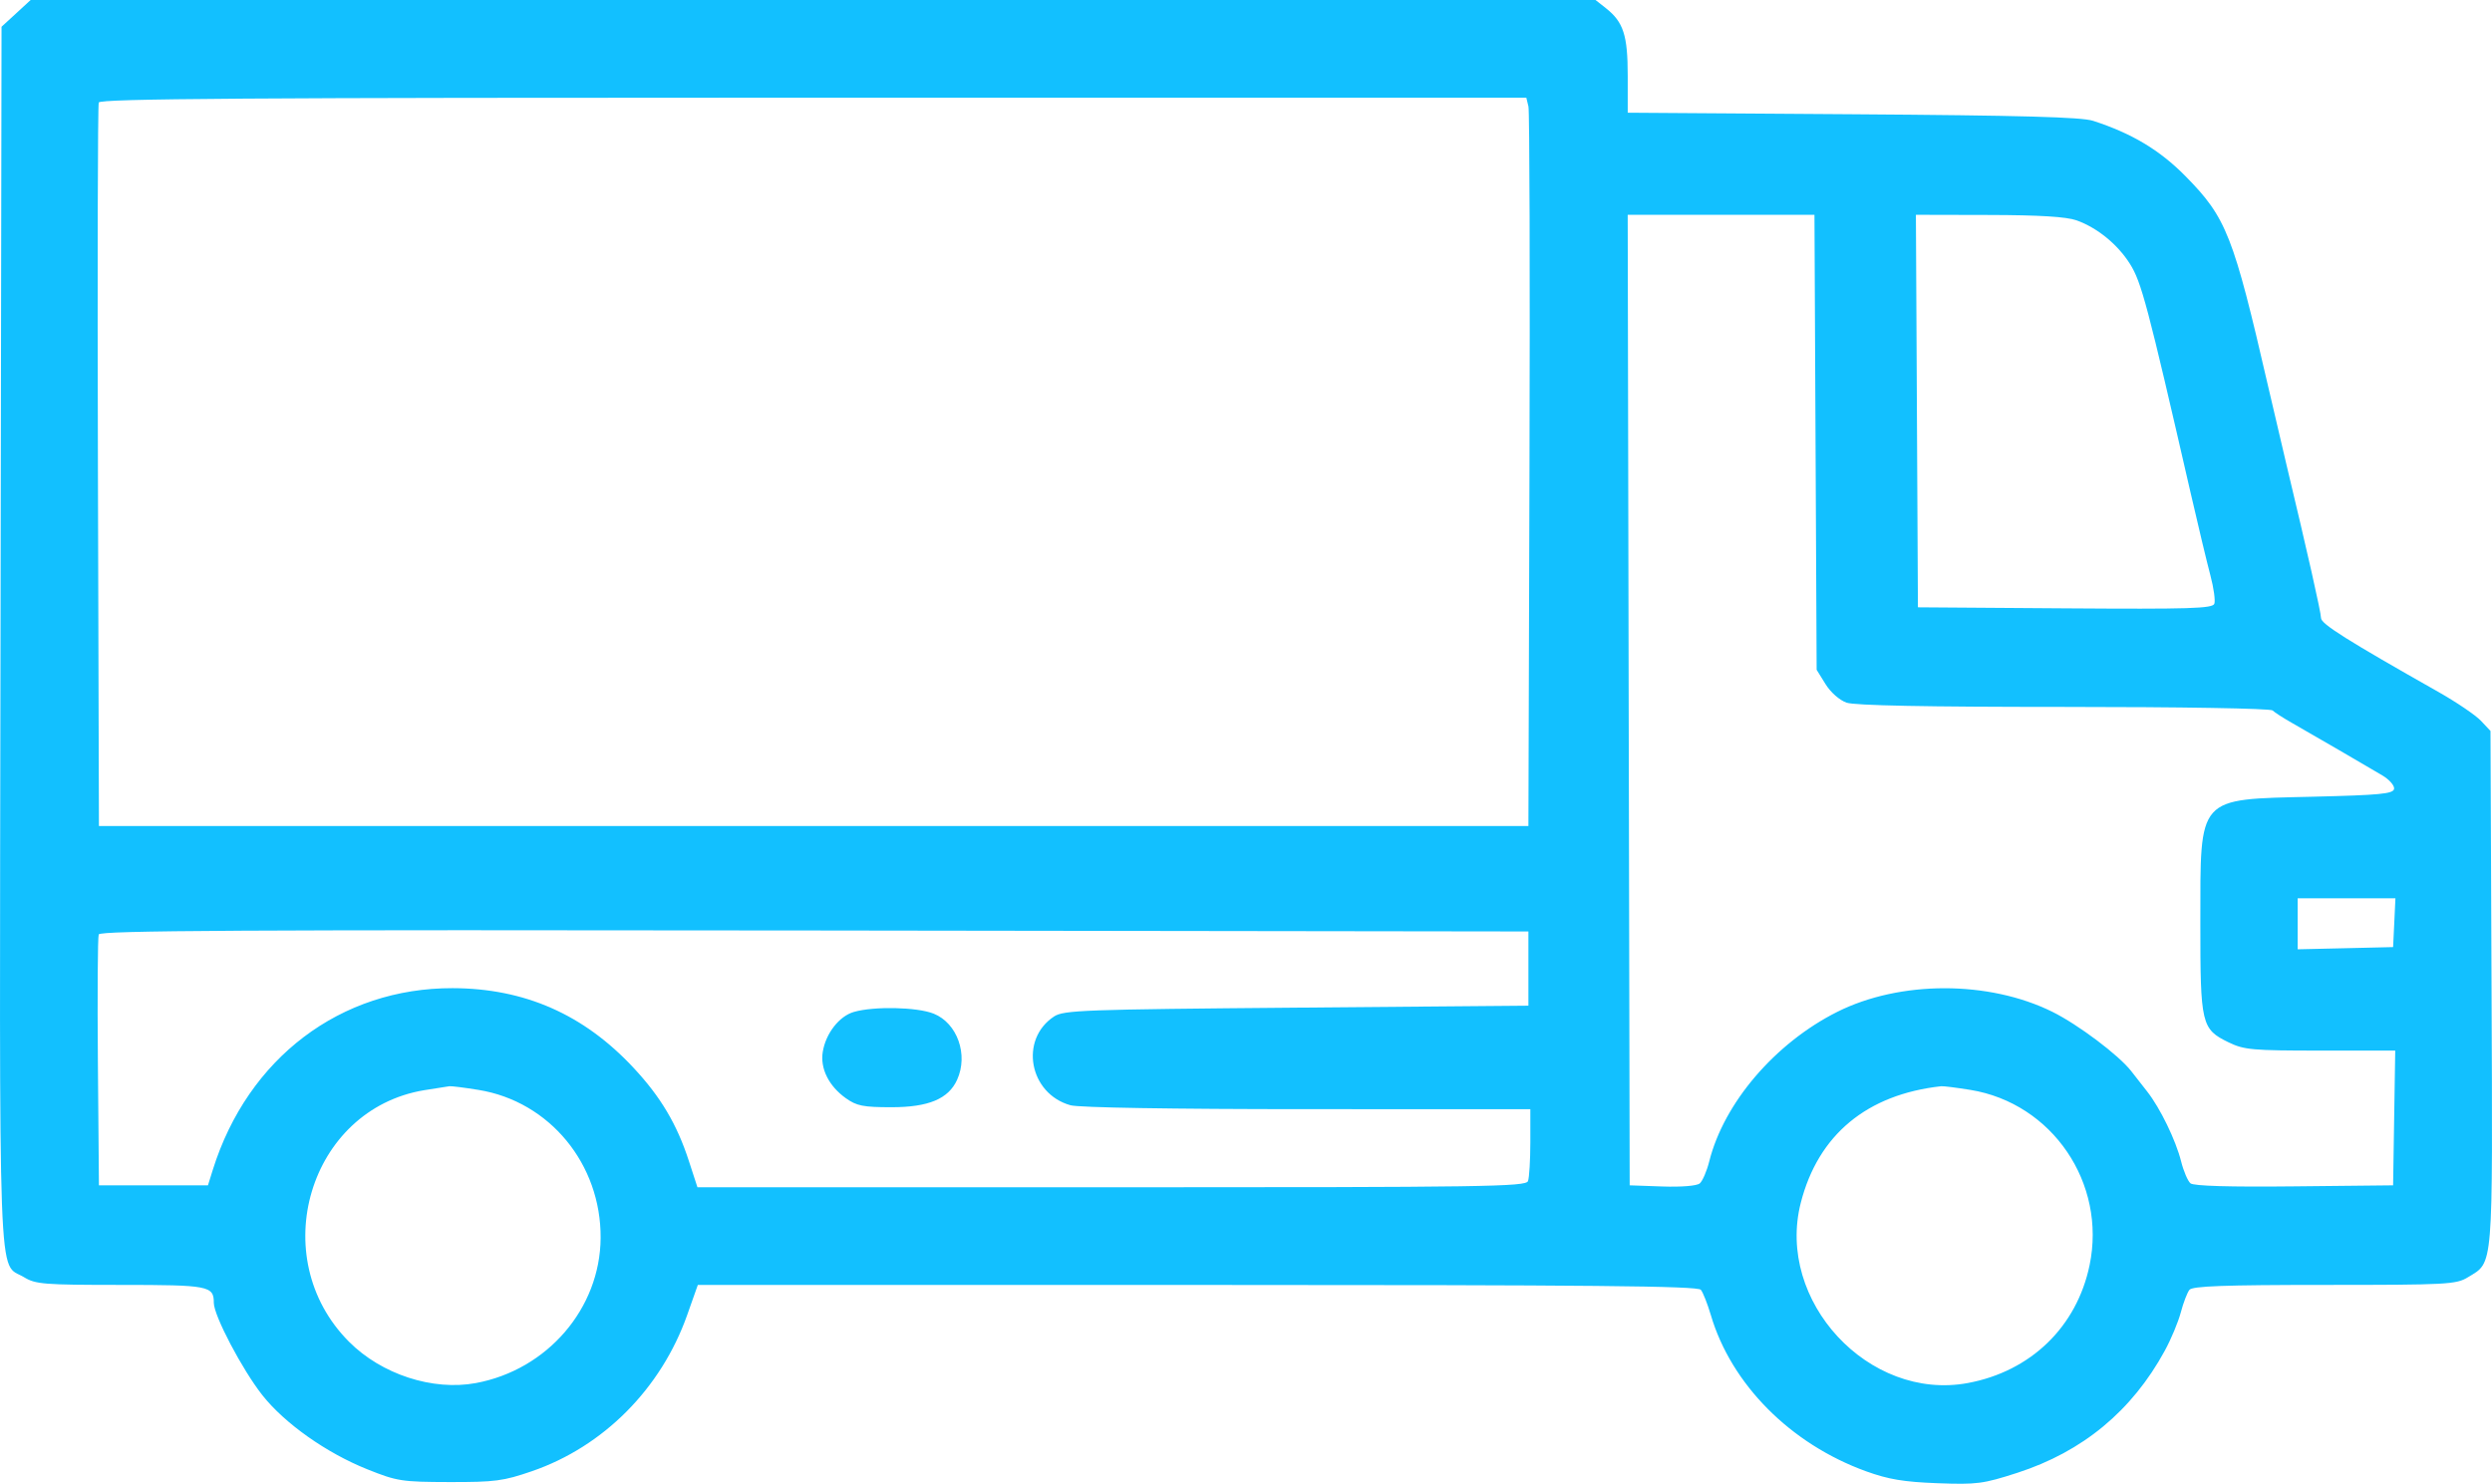 <svg width="89" height="53" viewBox="0 0 89 53" fill="none" xmlns="http://www.w3.org/2000/svg">
<path fill-rule="evenodd" clip-rule="evenodd" d="M0.575 0.478L0.055 0.955L0.019 22.733C-0.021 46.81 -0.086 45.045 0.862 45.624C1.267 45.872 1.577 45.897 4.305 45.897C7.462 45.898 7.636 45.931 7.636 46.537C7.636 46.992 8.652 48.926 9.369 49.834C10.165 50.843 11.658 51.899 13.113 52.481C14.183 52.91 14.342 52.935 16.052 52.939C17.677 52.942 17.976 52.903 18.998 52.551C21.553 51.671 23.611 49.601 24.541 46.975L24.922 45.898H42.763C56.867 45.898 60.633 45.934 60.745 46.072C60.823 46.168 60.982 46.571 61.099 46.967C61.827 49.444 63.946 51.578 66.647 52.555C67.444 52.843 67.991 52.935 69.192 52.98C70.605 53.033 70.824 53.004 72.044 52.61C74.384 51.853 76.142 50.397 77.315 48.245C77.538 47.837 77.796 47.219 77.887 46.874C77.978 46.529 78.117 46.168 78.195 46.072C78.304 45.939 79.443 45.898 83.016 45.897C87.41 45.897 87.721 45.88 88.139 45.624C89.059 45.062 89.025 45.478 88.984 35.308L88.946 26.11L88.605 25.747C88.418 25.547 87.729 25.08 87.075 24.71C83.841 22.881 82.894 22.285 82.894 22.078C82.894 21.881 82.415 19.755 81.644 16.532C81.497 15.918 81.211 14.694 81.007 13.811C79.761 8.401 79.515 7.776 78.055 6.295C77.136 5.362 76.138 4.764 74.754 4.316C74.338 4.181 72.202 4.123 66.167 4.081L58.133 4.026V2.704C58.133 1.259 57.98 0.787 57.352 0.291L56.983 0H29.038H1.094L0.575 0.478ZM54.587 3.802C54.628 3.974 54.645 9.828 54.624 16.811L54.586 29.506H29.059H3.533L3.497 16.671C3.477 9.612 3.491 3.758 3.527 3.662C3.58 3.523 8.813 3.488 29.052 3.488H54.511L54.587 3.802ZM64.841 15.799L64.88 23.925L65.197 24.436C65.379 24.731 65.697 25.011 65.948 25.099C66.24 25.201 68.785 25.251 73.706 25.251C77.891 25.251 81.087 25.305 81.163 25.377C81.235 25.447 81.545 25.646 81.851 25.82C82.609 26.252 84.531 27.368 85.087 27.7C85.337 27.849 85.524 28.065 85.503 28.18C85.471 28.356 84.998 28.401 82.59 28.459C78.44 28.56 78.587 28.394 78.584 32.965C78.582 36.596 78.621 36.761 79.596 37.234C80.146 37.501 80.441 37.527 82.872 37.527H85.544L85.506 39.934L85.468 42.34L81.938 42.377C79.628 42.402 78.347 42.364 78.232 42.269C78.136 42.188 77.984 41.834 77.896 41.482C77.707 40.73 77.151 39.584 76.687 38.992C76.506 38.762 76.249 38.432 76.114 38.259C75.67 37.689 74.215 36.595 73.299 36.142C71.025 35.017 67.853 35.02 65.61 36.147C63.395 37.26 61.569 39.394 61.045 41.483C60.957 41.835 60.803 42.19 60.705 42.272C60.599 42.36 60.047 42.405 59.364 42.381L58.203 42.34L58.167 25.006L58.132 7.673H61.467H64.802L64.841 15.799ZM74.166 7.872C74.903 8.136 75.627 8.726 76.068 9.423C76.479 10.073 76.695 10.887 78.23 17.578C78.503 18.767 78.824 20.106 78.943 20.554C79.062 21.001 79.125 21.457 79.083 21.567C79.019 21.736 78.202 21.761 73.752 21.73L68.497 21.693L68.461 14.683L68.425 7.673L71.034 7.679C72.848 7.683 73.803 7.742 74.166 7.872ZM85.51 32.958L85.468 33.83L83.764 33.87L82.06 33.909V32.998V32.087H83.805H85.551L85.51 32.958ZM54.586 34.598V35.923L46.303 35.993C38.702 36.057 37.989 36.083 37.646 36.308C36.396 37.13 36.755 39.069 38.233 39.48C38.532 39.564 41.875 39.619 46.691 39.619L54.655 39.62V40.794C54.655 41.44 54.617 42.068 54.571 42.189C54.495 42.389 53.055 42.41 39.698 42.41H24.909L24.602 41.468C24.175 40.154 23.596 39.18 22.623 38.138C20.846 36.233 18.734 35.304 16.166 35.297C12.162 35.288 8.853 37.793 7.601 41.782L7.427 42.34H5.48H3.533L3.496 37.947C3.476 35.531 3.489 33.475 3.526 33.378C3.58 33.237 8.668 33.209 29.09 33.237L54.586 33.272V34.598ZM30.493 36.147C29.971 36.298 29.49 36.916 29.384 37.574C29.288 38.165 29.6 38.793 30.205 39.225C30.595 39.504 30.826 39.55 31.841 39.55C33.161 39.55 33.873 39.252 34.182 38.571C34.59 37.674 34.19 36.547 33.346 36.208C32.757 35.971 31.211 35.938 30.493 36.147ZM17.093 38.932C19.627 39.344 21.47 41.581 21.451 44.222C21.434 46.738 19.549 48.929 16.996 49.403C15.455 49.688 13.627 49.093 12.464 47.926C9.457 44.911 11.037 39.625 15.149 38.942C15.569 38.873 15.976 38.809 16.052 38.8C16.129 38.792 16.597 38.851 17.093 38.932ZM70.371 38.931C73.295 39.407 75.237 42.263 74.628 45.193C74.17 47.395 72.528 48.985 70.279 49.402C66.741 50.058 63.417 46.472 64.313 42.966C64.934 40.536 66.674 39.092 69.331 38.8C69.408 38.792 69.875 38.851 70.371 38.931Z" fill="#12C0FF"/>
</svg>
